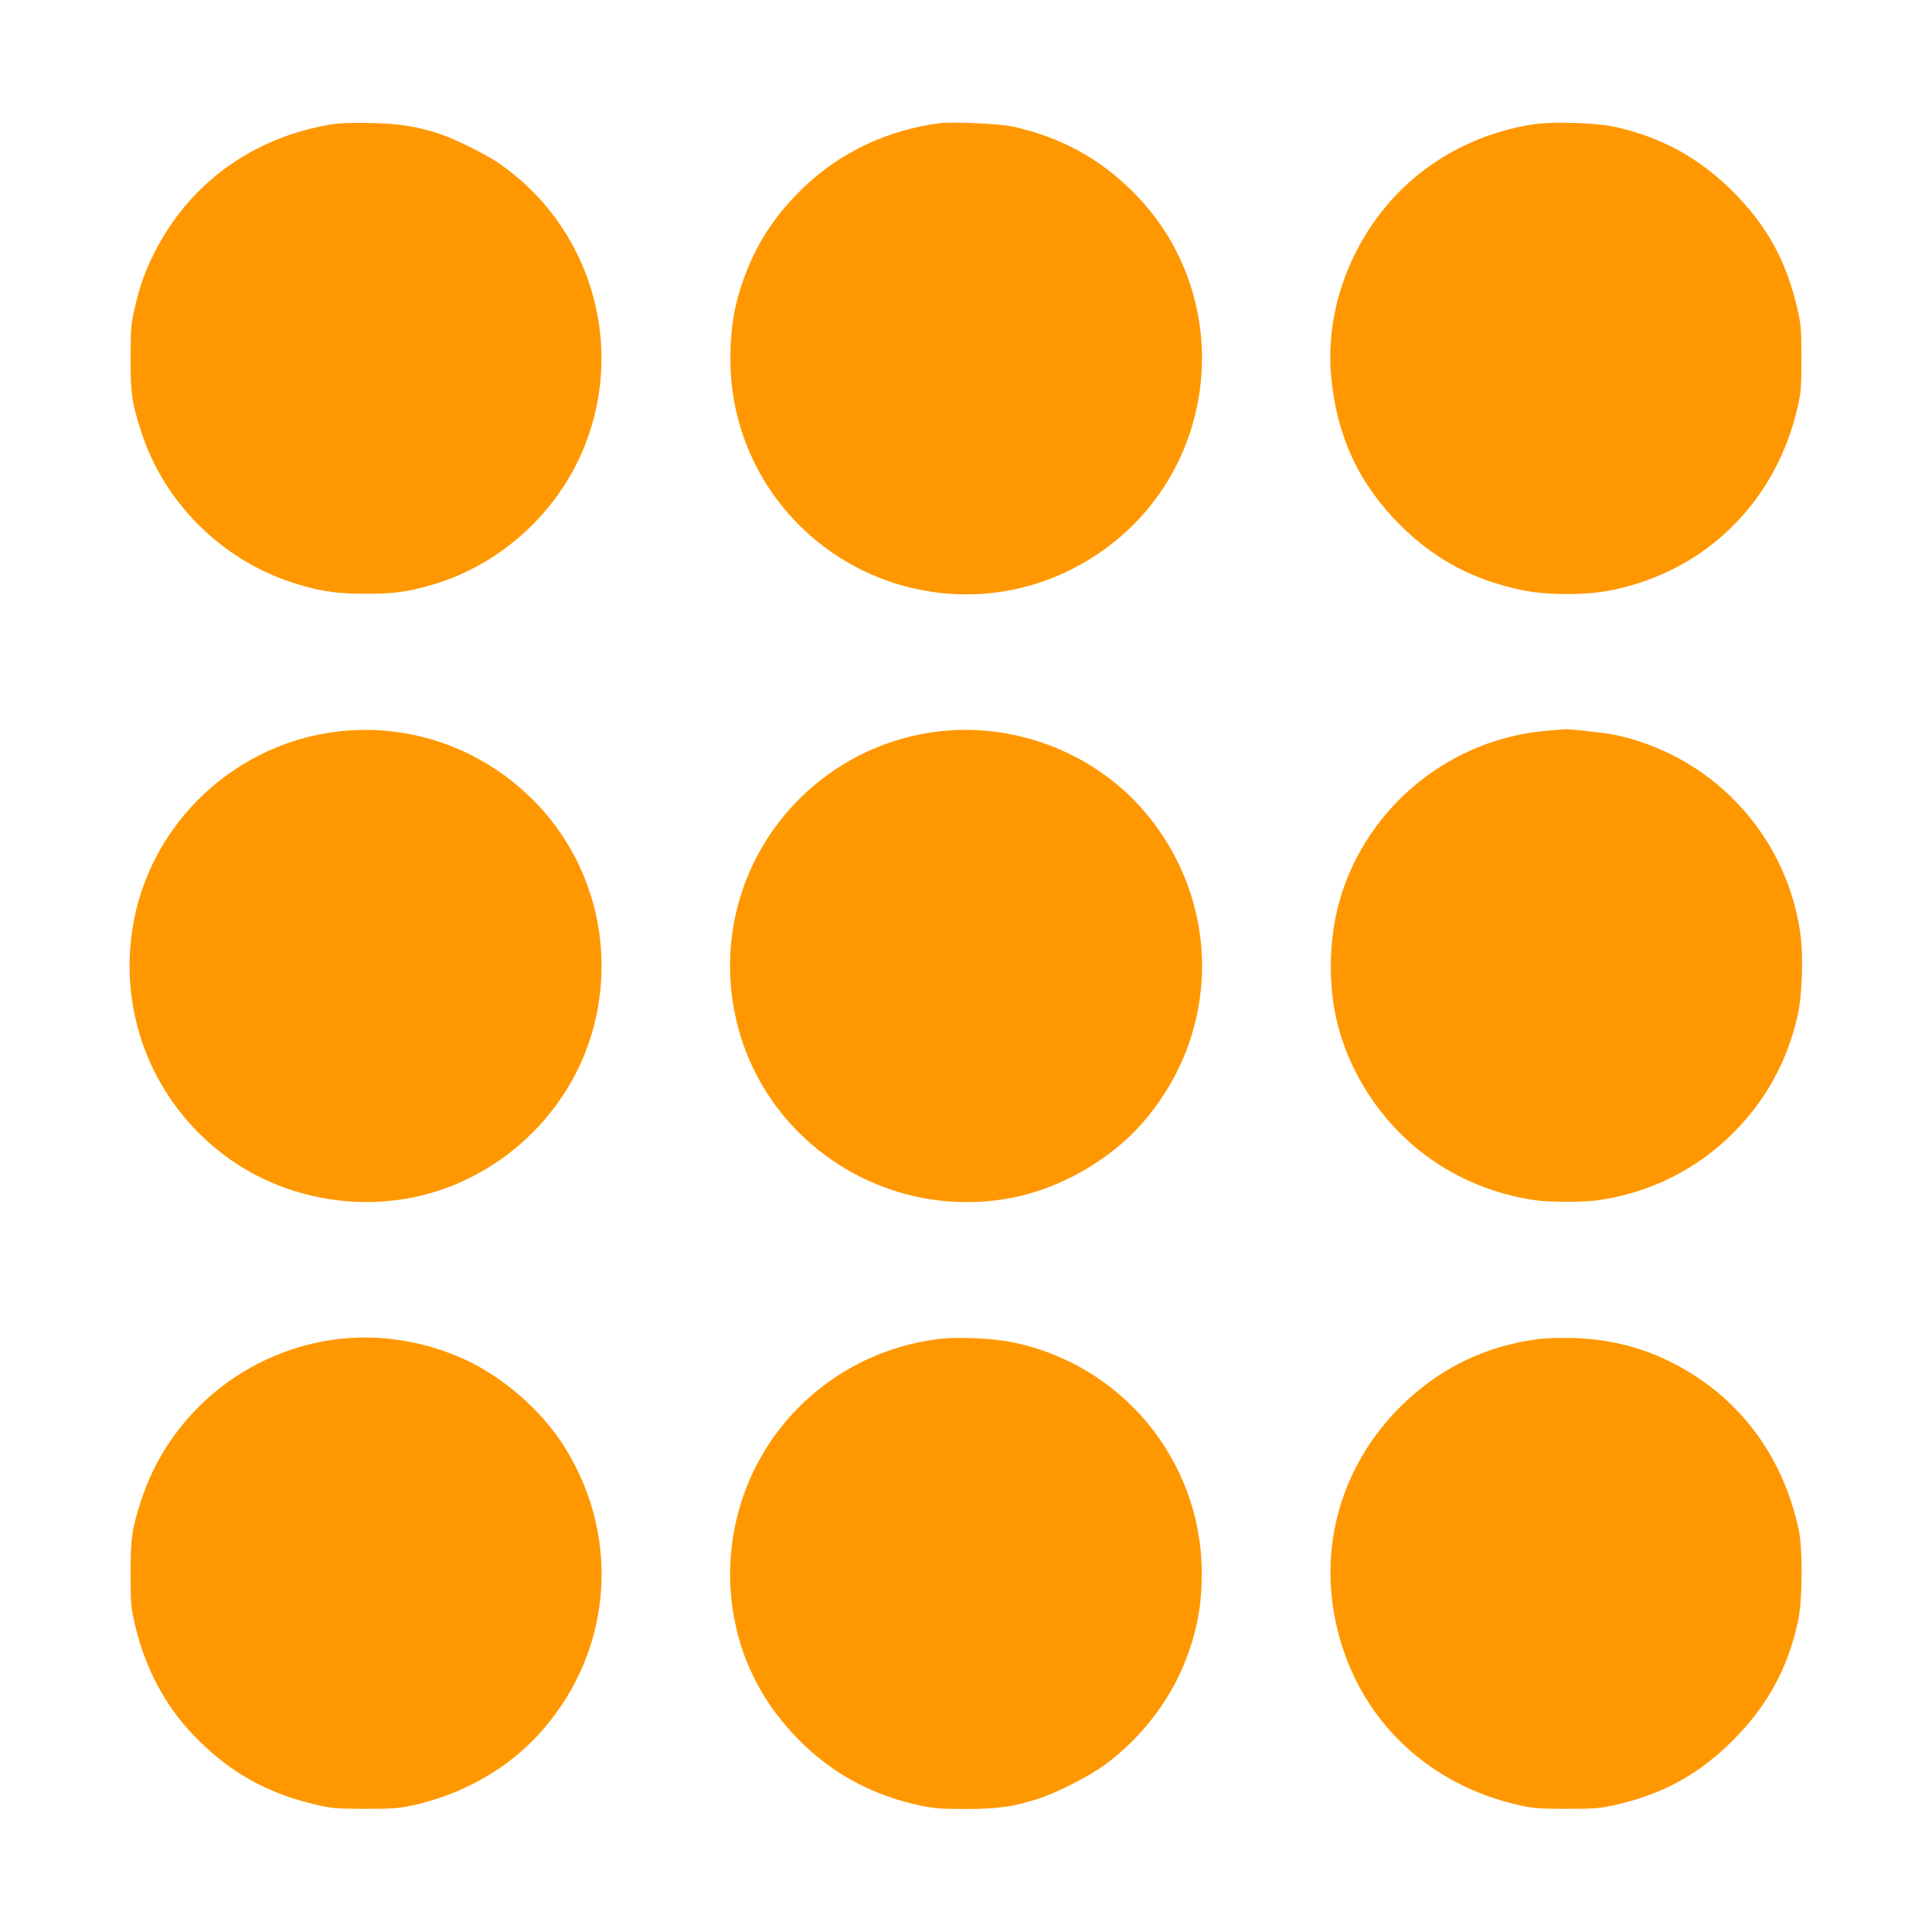 <?xml version="1.0" standalone="no"?>
<!DOCTYPE svg PUBLIC "-//W3C//DTD SVG 20010904//EN"
 "http://www.w3.org/TR/2001/REC-SVG-20010904/DTD/svg10.dtd">
<svg version="1.0" xmlns="http://www.w3.org/2000/svg"
 width="1280pt" height="1280pt" viewBox="0 0 1280 1280"
 preserveAspectRatio="xMidYMid meet">
<g transform="translate(0,1280) scale(0.1,-0.1)"
fill="#ff9800" stroke="none">
<path d="M2195 11976 c-523 -87 -943 -393 -1175 -856 -61 -122 -91 -207 -126
-355 -26 -112 -28 -135 -29 -335 0 -238 8 -296 71 -491 148 -461 523 -839 985
-993 186 -62 291 -79 494 -80 193 0 285 12 446 59 455 132 839 482 1014 924
270 683 30 1462 -578 1875 -88 59 -285 156 -387 190 -150 49 -263 67 -455 71
-121 3 -206 0 -260 -9z"/>
<path d="M6220 11983 c-342 -45 -656 -194 -898 -427 -169 -163 -286 -333 -369
-536 -82 -202 -115 -377 -114 -605 3 -828 653 -1507 1485 -1551 335 -17 663
74 948 265 811 543 929 1694 245 2389 -226 230 -489 374 -810 444 -91 19 -399
33 -487 21z"/>
<path d="M10149 11975 c-304 -49 -581 -179 -803 -374 -367 -323 -570 -821
-527 -1292 36 -396 182 -712 455 -985 233 -232 486 -367 816 -435 160 -33 413
-33 578 -1 632 125 1101 587 1244 1224 20 91 23 129 23 318 -1 200 -3 223 -29
334 -73 311 -202 543 -425 767 -226 225 -479 363 -789 430 -128 27 -417 35
-543 14z"/>
<path d="M2292 7959 c-718 -59 -1311 -613 -1416 -1322 -86 -576 147 -1143 612
-1492 399 -299 941 -389 1416 -234 525 172 929 616 1045 1150 48 225 49 451 1
672 -166 763 -878 1290 -1658 1226z"/>
<path d="M6280 7960 c-664 -51 -1226 -522 -1393 -1165 -63 -244 -67 -500 -11
-745 184 -810 981 -1336 1806 -1190 333 59 676 254 894 508 514 597 518 1451
10 2051 -315 373 -813 579 -1306 541z"/>
<path d="M10255 7959 c-475 -37 -914 -296 -1180 -695 -172 -258 -258 -547
-258 -864 0 -246 46 -454 147 -666 231 -482 671 -806 1201 -885 103 -15 327
-15 430 0 343 51 649 205 890 447 212 213 352 466 422 763 34 146 43 406 19
568 -96 653 -594 1177 -1241 1307 -66 13 -308 39 -325 34 -3 0 -50 -4 -105 -9z"/>
<path d="M2255 3930 c-615 -68 -1136 -493 -1323 -1080 -59 -185 -67 -245 -67
-480 1 -200 3 -223 29 -334 67 -285 196 -530 384 -728 238 -249 495 -394 839
-470 83 -19 129 -22 303 -22 175 0 220 3 310 22 340 74 645 249 862 497 475
542 525 1313 125 1914 -152 226 -395 434 -642 546 -256 117 -547 165 -820 135z"/>
<path d="M6230 3930 c-432 -50 -821 -273 -1081 -619 -283 -377 -380 -868 -264
-1328 71 -280 218 -528 437 -739 215 -207 471 -341 774 -406 94 -20 136 -23
309 -23 215 1 305 14 480 70 117 38 327 145 430 219 234 170 430 419 534 681
81 204 114 378 113 600 -4 744 -535 1383 -1269 1525 -123 24 -348 33 -463 20z"/>
<path d="M10215 3931 c-368 -43 -680 -194 -941 -455 -392 -393 -545 -937 -413
-1473 146 -596 600 -1031 1214 -1165 85 -19 131 -22 305 -22 174 0 220 3 305
22 322 70 569 204 795 431 229 229 362 472 432 788 30 135 33 483 4 613 -102
469 -372 842 -774 1068 -222 125 -456 189 -715 197 -78 2 -173 0 -212 -4z"/>
</g>
</svg>
